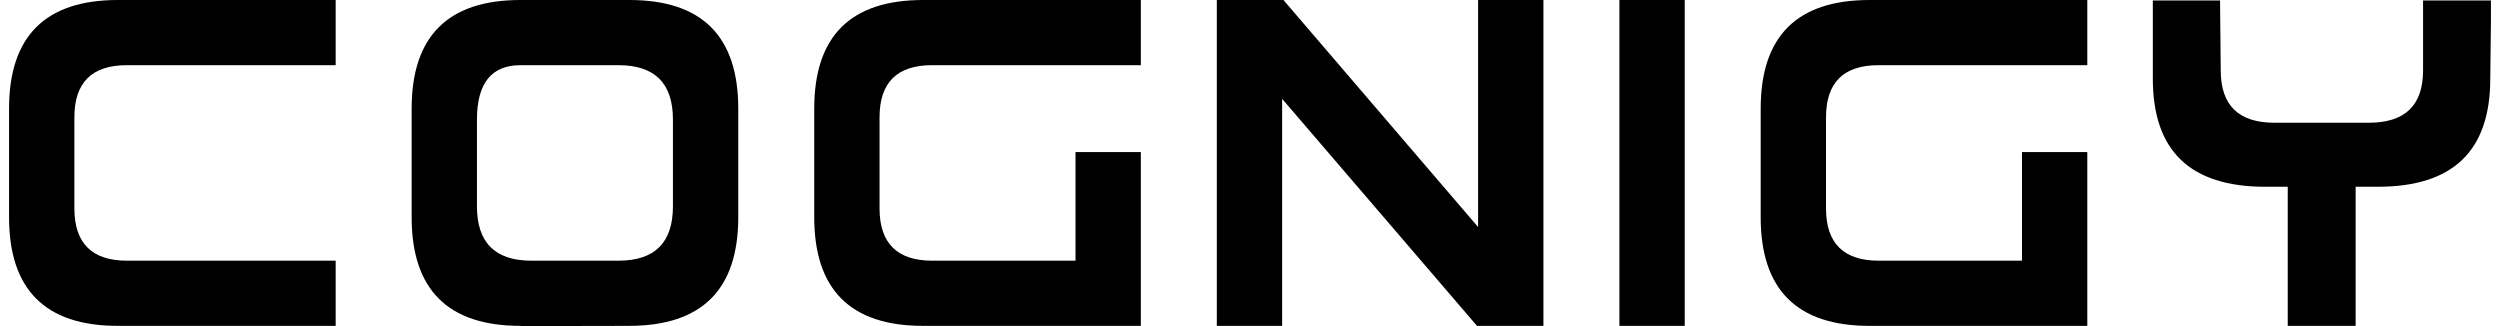 <svg xmlns="http://www.w3.org/2000/svg" width="138" height="18" viewBox="0 0 138 18" fill="none"><g clip-path="url(#clip0_7652_11252)"><path d="M137.5 0.027H133.753V3.878C133.753 5.822 132.761 6.776 130.74 6.776H125.56C123.576 6.776 122.584 5.822 122.584 3.878L122.547 0.027H118.836V4.338C118.836 8.331 120.894 10.309 125.045 10.309H126.283V17.988H130.031V10.309H131.254C135.406 10.309 137.463 8.331 137.463 4.338L137.5 1.087V0.027ZM18.529 17.988V14.39H7.014C5.075 14.39 4.106 13.427 4.106 11.5V6.476C4.106 4.557 5.071 3.598 7.002 3.598H18.529V0H6.51C2.503 0 0.5 1.999 0.5 5.996V11.992C0.5 15.989 2.503 17.988 6.51 17.988H18.529ZM28.733 18L34.742 17.988C38.748 17.98 40.752 15.981 40.752 11.992V5.996C40.752 1.999 38.748 0 34.742 0H28.733C24.726 0 22.723 1.999 22.723 5.996V11.992C22.723 15.989 24.726 17.988 28.733 17.988V18ZM34.141 14.39H29.333C27.33 14.39 26.328 13.391 26.328 11.393V6.596C26.328 4.597 27.13 3.598 28.733 3.598H34.141C36.144 3.598 37.146 4.597 37.146 6.596V11.393C37.146 13.391 36.144 14.39 34.141 14.39ZM62.974 17.988V8.394H59.369V14.39H51.46C49.521 14.39 48.551 13.427 48.551 11.5V6.476C48.551 4.557 49.517 3.598 51.448 3.598H62.974V0H50.955C46.949 0 44.946 1.999 44.946 5.996V11.992C44.946 15.989 46.949 17.988 50.955 17.988H62.974ZM70.774 17.988V5.456L81.531 17.988H85.197V0H81.591V12.532L70.846 0H67.168V17.988H70.774ZM92.997 17.988V0H89.391V17.988H92.997ZM115.219 17.988V8.394H111.614V14.39H103.705C101.766 14.39 100.796 13.427 100.796 11.5V6.476C100.796 4.557 101.762 3.598 103.693 3.598H115.219V0H103.2C99.194 0 97.19 1.999 97.19 5.996V11.992C97.19 15.989 99.194 17.988 103.2 17.988H115.219Z" fill="black"></path></g><defs><clipPath id="clip0_7652_11252"><rect width="137" height="18" fill="white" transform="translate(0.5)"></rect></clipPath></defs></svg>